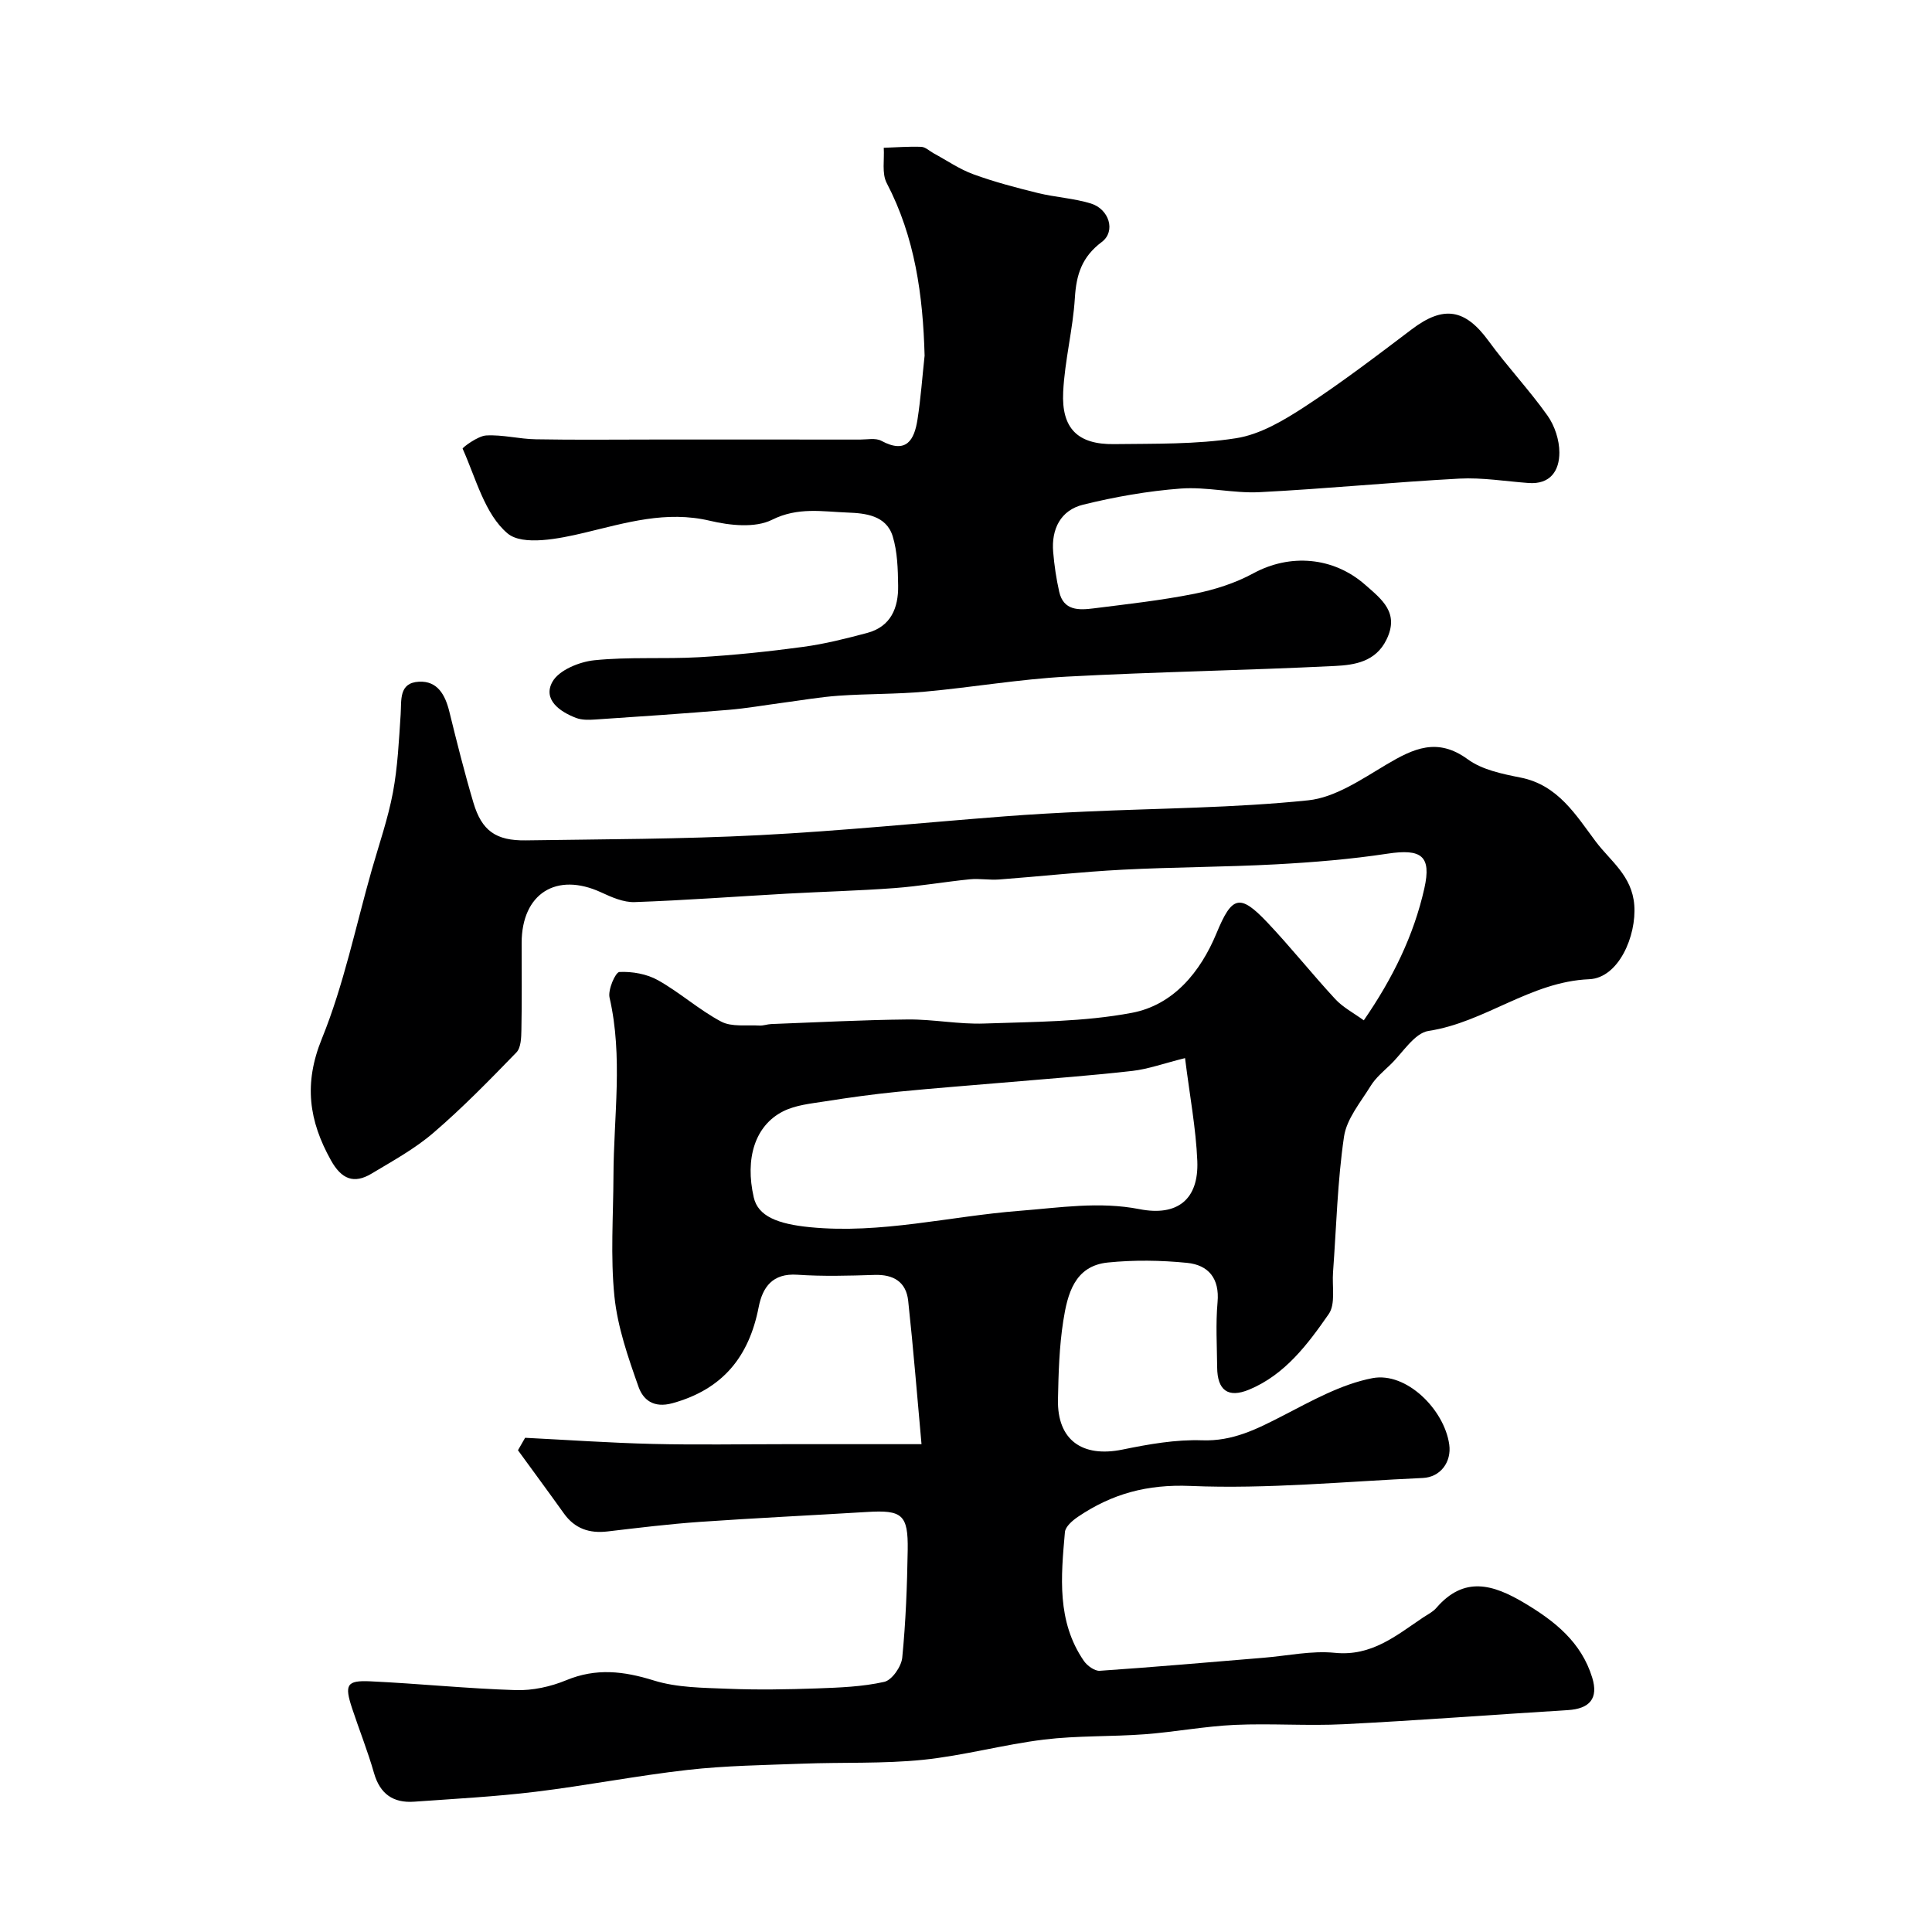 <svg enable-background="new 0 0 400 400" viewBox="0 0 400 400" xmlns="http://www.w3.org/2000/svg"><path d="m108.72 297.68c8.81.44 17.62 1.06 26.44 1.27 9.16.22 18.33.05 27.49.05h28.14c-.87-9.53-1.67-19.62-2.76-29.69-.42-3.89-3.02-5.48-6.96-5.35-5.33.17-10.68.32-15.99-.04-5.13-.35-7.2 2.56-8.01 6.73-2 10.24-7.42 16.98-17.81 19.86-4.01 1.11-6.13-.75-7.07-3.41-2.15-6.08-4.33-12.35-4.98-18.69-.84-8.25-.23-16.64-.2-24.97.04-12.3 2.01-24.62-.81-36.9-.37-1.62 1.22-5.25 2.04-5.3 2.66-.13 5.69.41 8 1.71 4.53 2.54 8.49 6.13 13.07 8.56 2.18 1.15 5.25.66 7.92.82.8.05 1.63-.28 2.44-.31 9.43-.35 18.86-.86 28.3-.95 5.26-.05 10.55 1.03 15.8.84 10.21-.36 20.58-.33 30.55-2.21 8.61-1.62 14.22-8.44 17.56-16.52 3.17-7.66 4.79-8.23 10.47-2.24 4.87 5.14 9.28 10.7 14.09 15.9 1.59 1.72 3.8 2.87 5.92 4.41 5.98-8.68 10.34-17.54 12.54-27.34 1.5-6.71-.61-8.23-7.61-7.17-7.63 1.16-15.36 1.79-23.07 2.21-10.59.57-21.21.56-31.79 1.11-8.54.44-17.05 1.39-25.58 2.03-2.01.15-4.07-.24-6.07-.04-5.2.52-10.37 1.43-15.58 1.82-7.41.55-14.85.74-22.27 1.15-10.51.59-21.01 1.38-31.53 1.75-2.3.08-4.77-1.01-6.95-2.02-9.25-4.27-16.44.25-16.45 10.48 0 6 .07 12-.05 18-.03 1.59-.08 3.68-1.03 4.66-5.56 5.73-11.15 11.47-17.2 16.66-3.85 3.31-8.42 5.81-12.8 8.44-3.67 2.2-6.22 1.13-8.39-2.74-4.58-8.2-5.68-15.88-1.9-25.18 4.56-11.21 7.01-23.29 10.35-35 1.52-5.32 3.35-10.58 4.37-15.99.99-5.3 1.24-10.74 1.6-16.14.2-2.99-.43-6.57 3.79-6.8 3.85-.2 5.44 2.74 6.29 6.19 1.55 6.3 3.13 12.61 4.98 18.84 1.73 5.83 4.65 7.91 10.86 7.82 16.13-.24 32.28-.25 48.39-1.08 16.93-.87 33.81-2.59 50.71-3.89 5.59-.43 11.2-.74 16.8-.99 15.36-.7 30.79-.75 46.06-2.33 5.61-.58 11.08-4.36 16.18-7.39 5.63-3.34 10.58-5.71 16.88-1.1 2.98 2.18 7.16 3.03 10.94 3.78 7.77 1.54 11.48 7.82 15.58 13.28 3.01 4 7.49 7.03 7.95 13.13.48 6.36-3.23 15.09-9.35 15.34-12.18.51-21.54 8.92-33.24 10.7-2.94.45-5.35 4.54-7.94 7.02-1.44 1.38-3.03 2.71-4.05 4.37-2.09 3.39-4.98 6.82-5.52 10.52-1.36 9.27-1.58 18.7-2.27 28.06-.22 2.93.56 6.56-.89 8.65-4.35 6.26-9.06 12.56-16.47 15.64-4.4 1.83-6.59.12-6.63-4.59-.04-4.5-.32-9.03.08-13.49.45-4.96-1.9-7.72-6.32-8.16-5.42-.54-10.99-.62-16.4-.07-6.93.7-8.36 6.6-9.22 12.09-.84 5.36-.99 10.84-1.1 16.28-.17 8.37 5.01 12.06 13.35 10.36 5.42-1.11 11.02-2.11 16.49-1.92 6.35.23 11.34-2.33 16.64-5.05 6-3.09 12.16-6.58 18.64-7.82 7-1.33 14.86 6.47 15.89 13.74.51 3.64-1.84 6.77-5.48 6.93-16.03.72-32.1 2.32-48.08 1.65-9-.38-16.27 1.63-23.3 6.38-1.14.77-2.61 2.03-2.71 3.18-.81 9.17-1.72 18.45 3.92 26.66.69 1 2.23 2.12 3.29 2.05 11.32-.77 22.62-1.77 33.93-2.7 4.92-.4 9.92-1.51 14.76-1.02 7.6.76 12.68-3.57 18.22-7.29.94-.63 2.04-1.16 2.76-1.99 5.77-6.7 11.77-4.9 18.26-1.03 6.33 3.77 11.78 8.12 14.03 15.44 1.32 4.29-.49 6.45-5.05 6.73-15.47.95-30.92 2.14-46.4 2.92-7.51.38-15.07-.2-22.59.14-6.21.29-12.38 1.47-18.59 1.94-6.95.52-13.97.26-20.87 1.1-8.4 1.03-16.65 3.33-25.06 4.19-8.26.84-16.64.48-24.96.8-7.92.3-15.88.4-23.74 1.29-10.55 1.19-21 3.25-31.54 4.53-8.32 1.01-16.72 1.45-25.09 2.05-4.34.31-7.08-1.58-8.33-5.94-1.29-4.52-3.05-8.91-4.53-13.38-1.62-4.91-1.14-5.83 3.78-5.6 10.04.47 20.06 1.51 30.11 1.82 3.47.11 7.22-.71 10.45-2.05 6.19-2.56 11.88-1.89 18.11.05 4.84 1.51 10.21 1.51 15.36 1.72 6.12.25 12.27.14 18.39-.07 4.68-.17 9.44-.34 13.98-1.36 1.59-.36 3.54-3.16 3.72-5.01.73-7.39 1.01-14.85 1.13-22.28.11-7.35-1.15-8.33-8.45-7.88-11.53.7-23.07 1.25-34.6 2.05-6.38.45-12.74 1.23-19.1 1.98-3.77.44-6.79-.58-9.04-3.74-3.13-4.38-6.33-8.71-9.5-13.07.51-.89.99-1.73 1.48-2.58zm136.63-78.61c-4.38 1.09-7.6 2.27-10.9 2.65-8.31.95-16.67 1.56-25.01 2.28-7.86.68-15.73 1.26-23.58 2.04-5.04.5-10.07 1.2-15.08 1.99-2.93.46-6.07.76-8.64 2.06-5.84 2.95-7.93 9.77-6.08 17.83.88 3.87 4.91 5.5 11.66 6.16 14.67 1.44 28.9-2.27 43.34-3.39 8.33-.65 16.5-1.98 24.85-.35 7.84 1.54 12.3-1.99 11.98-9.96-.28-6.75-1.56-13.47-2.54-21.31z" fill="#000001"/><path d="m191.43 73.63c-.34-12.47-1.98-24.5-7.85-35.74-1.04-1.99-.45-4.84-.61-7.29 2.59-.09 5.19-.3 7.77-.2.88.04 1.72.88 2.58 1.35 2.72 1.47 5.32 3.28 8.2 4.33 4.35 1.59 8.85 2.77 13.35 3.88 3.62.89 7.43 1.08 10.98 2.17 3.78 1.16 5.22 5.75 2.26 7.97-4.13 3.1-5.27 6.75-5.57 11.58-.4 6.51-2.1 12.95-2.42 19.46-.38 7.59 3.04 10.91 10.53 10.81 8.44-.11 16.98.08 25.26-1.22 4.95-.77 9.81-3.65 14.14-6.47 7.65-4.99 14.94-10.56 22.24-16.08 6.59-4.99 11.04-4.26 15.92 2.43 3.85 5.29 8.39 10.09 12.18 15.43 1.5 2.11 2.46 5.07 2.46 7.64.01 3.74-1.84 6.66-6.4 6.32-4.77-.35-9.56-1.16-14.3-.91-13.81.74-27.59 2.11-41.4 2.81-5.4.27-10.91-1.15-16.29-.75-6.79.51-13.6 1.71-20.22 3.34-4.64 1.14-6.6 5.05-6.19 9.81.23 2.76.64 5.52 1.25 8.22.89 3.95 4.09 3.82 7.1 3.44 6.97-.88 13.98-1.65 20.86-3.02 4.21-.84 8.48-2.2 12.23-4.24 7.61-4.13 16.56-3.41 23.13 2.35 3.53 3.09 7.15 5.84 4.43 11.39-2.24 4.58-6.59 5.24-10.63 5.44-18.52.92-37.07 1.21-55.59 2.21-9.81.53-19.54 2.22-29.34 3.11-5.92.54-11.9.42-17.84.84-3.9.27-7.78.96-11.67 1.47-3.72.49-7.43 1.15-11.17 1.46-9.19.76-18.4 1.39-27.6 2-1.31.09-2.75.12-3.93-.33-3.45-1.3-6.94-3.85-4.9-7.49 1.35-2.41 5.56-4.13 8.66-4.45 7.17-.74 14.46-.22 21.68-.63 7.2-.42 14.4-1.17 21.55-2.14 4.47-.6 8.89-1.72 13.25-2.88 4.94-1.31 6.5-5.21 6.43-9.8-.05-3.43-.14-7-1.13-10.23-1.33-4.32-5.68-4.77-9.33-4.9-5.19-.19-10.27-1.19-15.64 1.49-3.49 1.75-8.74 1.19-12.86.21-9.1-2.15-17.37.42-25.99 2.48-5.21 1.24-12.78 2.77-15.91.14-4.73-3.97-6.56-11.43-9.31-17.55-.09-.19 3.12-2.63 4.87-2.73 3.4-.2 6.85.74 10.29.79 8.16.15 16.35.05 24.54.05 14.19 0 28.37-.01 42.56.01 1.49 0 3.25-.38 4.44.26 5.17 2.78 6.82-.16 7.48-4.43.68-4.38.99-8.81 1.47-13.21z" fill="#000001"/></svg>